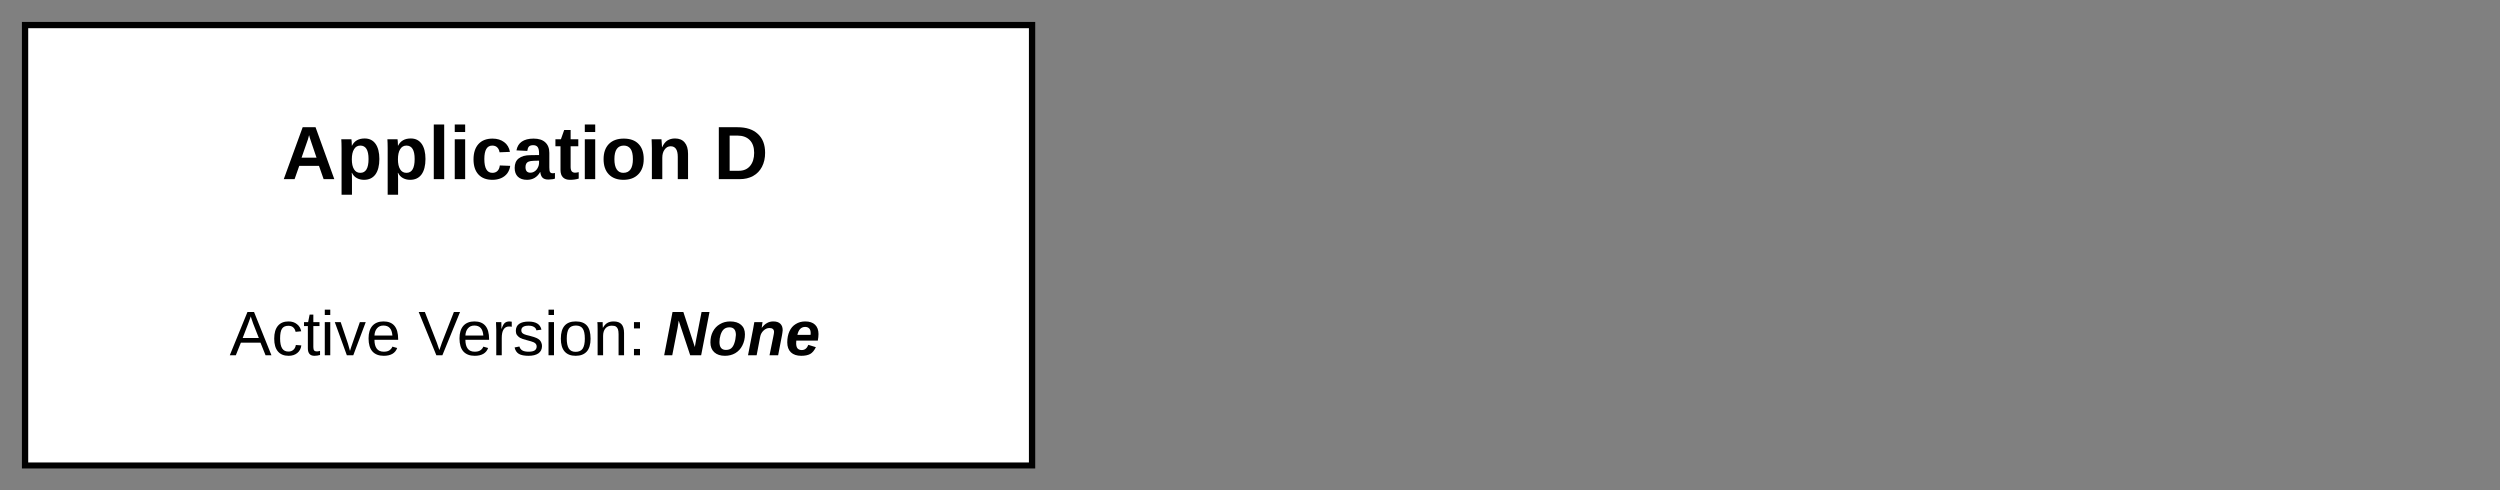 <?xml version="1.0" encoding="UTF-8" standalone="no"?>
<svg
   xmlns:dc="http://purl.org/dc/elements/1.1/"
   xmlns:cc="http://creativecommons.org/ns#"
   xmlns:rdf="http://www.w3.org/1999/02/22-rdf-syntax-ns#"
   xmlns:svg="http://www.w3.org/2000/svg"
   xmlns="http://www.w3.org/2000/svg"
   xmlns:xlink="http://www.w3.org/1999/xlink"
   width="1140.81pt"
   height="223.776pt"
   viewBox="0 0 1140.81 223.776"
   version="1.1"
   id="svg204">
  <rect x="0" y="0" width="1140.81" height="223.776" fill="#808080" stroke="none"/>
  <defs
     id="defs109">
    <g
       id="g101">
      <symbol
         overflow="visible"
         id="glyph0-0">
        <path
           style="stroke:none"
           d="M 0.859,-5.922 H 5.594 V 0 H 0.859 Z m 0.328,0.312 V -0.312 h 4.078 v -5.297 z m 0,0"
           id="path2" />
      </symbol>
      <symbol
         overflow="visible"
         id="glyph0-1">
        <path
           style="stroke:none"
           d="m 4.766,0 -0.531,-1.516 h -2.25 L 1.453,0 H 0.219 L 2.375,-5.922 H 3.844 L 5.984,0 Z m -1.656,-5.016 -0.031,0.094 C 3.055,-4.816 3.023,-4.695 2.984,-4.562 2.941,-4.438 2.695,-3.734 2.25,-2.453 H 3.953 L 3.375,-4.156 3.188,-4.719 Z m 0,0"
           id="path5" />
      </symbol>
      <symbol
         overflow="visible"
         id="glyph0-2">
        <path
           style="stroke:none"
           d="m 4.906,-2.297 c 0,0.762 -0.152,1.352 -0.453,1.766 C 4.148,-0.125 3.719,0.078 3.156,0.078 2.844,0.078 2.566,0.008 2.328,-0.125 2.086,-0.258 1.906,-0.457 1.781,-0.719 H 1.75 c 0.02,0.086 0.031,0.34 0.031,0.766 V 1.781 H 0.594 V -3.5 c 0,-0.426 -0.012,-0.773 -0.031,-1.047 H 1.719 C 1.727,-4.492 1.738,-4.395 1.75,-4.25 c 0.008,0.148 0.016,0.293 0.016,0.438 H 1.781 c 0.27,-0.551 0.754,-0.828 1.453,-0.828 0.531,0 0.941,0.203 1.234,0.609 0.289,0.406 0.438,0.984 0.438,1.734 z m -1.234,0 c 0,-1.02 -0.312,-1.531 -0.938,-1.531 -0.312,0 -0.555,0.141 -0.719,0.422 -0.168,0.273 -0.25,0.652 -0.25,1.141 0,0.492 0.082,0.871 0.25,1.141 0.164,0.273 0.406,0.406 0.719,0.406 0.625,0 0.938,-0.523 0.938,-1.578 z m 0,0"
           id="path8" />
      </symbol>
      <symbol
         overflow="visible"
         id="glyph0-3">
        <path
           style="stroke:none"
           d="m 0.594,0 v -6.234 h 1.188 V 0 Z m 0,0"
           id="path11" />
      </symbol>
      <symbol
         overflow="visible"
         id="glyph0-4">
        <path
           style="stroke:none"
           d="m 0.594,-5.375 v -0.859 h 1.188 V -5.375 Z m 0,5.375 v -4.547 h 1.188 V 0 Z m 0,0"
           id="path14" />
      </symbol>
      <symbol
         overflow="visible"
         id="glyph0-5">
        <path
           style="stroke:none"
           d="M 2.5,0.078 C 1.812,0.078 1.281,-0.125 0.906,-0.531 0.531,-0.938 0.344,-1.508 0.344,-2.25 c 0,-0.75 0.188,-1.332 0.562,-1.75 0.375,-0.414 0.91,-0.625 1.609,-0.625 0.531,0 0.973,0.137 1.328,0.406 0.352,0.262 0.57,0.633 0.656,1.109 L 3.312,-3.062 c -0.031,-0.227 -0.117,-0.41 -0.25,-0.547 -0.137,-0.145 -0.328,-0.219 -0.578,-0.219 -0.605,0 -0.906,0.512 -0.906,1.531 0,1.055 0.305,1.578 0.922,1.578 0.227,0 0.414,-0.066 0.562,-0.203 0.156,-0.145 0.25,-0.359 0.281,-0.641 l 1.188,0.047 c -0.043,0.312 -0.152,0.594 -0.328,0.844 -0.18,0.242 -0.418,0.43 -0.719,0.562 -0.293,0.125 -0.621,0.188 -0.984,0.188 z m 0,0"
           id="path17" />
      </symbol>
      <symbol
         overflow="visible"
         id="glyph0-6">
        <path
           style="stroke:none"
           d="m 1.656,0.078 c -0.449,0 -0.797,-0.117 -1.047,-0.359 C 0.367,-0.52 0.25,-0.852 0.25,-1.281 c 0,-0.477 0.148,-0.836 0.453,-1.078 0.312,-0.25 0.758,-0.375 1.344,-0.375 L 3.031,-2.75 V -2.984 C 3.031,-3.285 2.977,-3.508 2.875,-3.656 2.77,-3.801 2.598,-3.875 2.359,-3.875 c -0.219,0 -0.383,0.055 -0.484,0.156 -0.094,0.105 -0.156,0.273 -0.188,0.5 l -1.234,-0.062 c 0.082,-0.445 0.285,-0.781 0.609,-1 0.332,-0.227 0.781,-0.344 1.344,-0.344 0.582,0 1.023,0.141 1.328,0.422 0.312,0.281 0.469,0.684 0.469,1.203 v 1.656 c 0,0.25 0.023,0.43 0.078,0.531 0.062,0.094 0.16,0.141 0.297,0.141 0.094,0 0.18,-0.008 0.266,-0.031 V -0.062 C 4.77,-0.039 4.703,-0.02 4.641,0 4.586,0.008 4.535,0.016 4.484,0.016 4.43,0.023 4.375,0.031 4.312,0.031 4.25,0.039 4.176,0.047 4.094,0.047 c -0.305,0 -0.527,-0.07 -0.672,-0.219 -0.137,-0.145 -0.219,-0.359 -0.25,-0.641 H 3.156 c -0.336,0.594 -0.836,0.891 -1.5,0.891 z m 1.375,-2.188 -0.609,0.016 C 2.148,-2.082 1.957,-2.051 1.844,-2 c -0.117,0.043 -0.203,0.117 -0.266,0.219 -0.062,0.105 -0.094,0.242 -0.094,0.406 0,0.211 0.047,0.371 0.141,0.484 0.102,0.105 0.238,0.156 0.406,0.156 0.188,0 0.352,-0.051 0.5,-0.156 C 2.688,-0.992 2.805,-1.133 2.891,-1.312 2.984,-1.488 3.031,-1.676 3.031,-1.875 Z m 0,0"
           id="path20" />
      </symbol>
      <symbol
         overflow="visible"
         id="glyph0-7">
        <path
           style="stroke:none"
           d="m 1.766,0.078 c -0.344,0 -0.609,-0.094 -0.797,-0.281 C 0.781,-0.391 0.688,-0.676 0.688,-1.062 V -3.75 H 0.109 v -0.797 h 0.625 l 0.375,-1.062 H 1.844 v 1.062 h 0.875 V -3.75 h -0.875 v 2.359 c 0,0.219 0.039,0.387 0.125,0.5 0.094,0.105 0.223,0.156 0.391,0.156 0.094,0 0.227,-0.02 0.406,-0.062 V -0.062 c -0.293,0.094 -0.625,0.141 -1,0.141 z m 0,0"
           id="path23" />
      </symbol>
      <symbol
         overflow="visible"
         id="glyph0-8">
        <path
           style="stroke:none"
           d="m 4.922,-2.281 c 0,0.742 -0.211,1.32 -0.625,1.734 -0.406,0.418 -0.969,0.625 -1.688,0.625 -0.711,0 -1.266,-0.207 -1.672,-0.625 C 0.539,-0.961 0.344,-1.539 0.344,-2.281 0.344,-3.008 0.539,-3.582 0.938,-4 c 0.406,-0.414 0.973,-0.625 1.703,-0.625 0.738,0 1.301,0.203 1.688,0.609 0.395,0.398 0.594,0.977 0.594,1.734 z m -1.234,0 c 0,-0.539 -0.09,-0.93 -0.266,-1.172 -0.18,-0.25 -0.434,-0.375 -0.766,-0.375 -0.719,0 -1.078,0.516 -1.078,1.547 0,0.512 0.086,0.902 0.266,1.172 0.176,0.262 0.426,0.391 0.75,0.391 0.727,0 1.094,-0.52 1.094,-1.562 z m 0,0"
           id="path26" />
      </symbol>
      <symbol
         overflow="visible"
         id="glyph0-9">
        <path
           style="stroke:none"
           d="m 3.547,0 v -2.547 c 0,-0.801 -0.273,-1.203 -0.812,-1.203 -0.281,0 -0.512,0.125 -0.688,0.375 C 1.867,-3.133 1.781,-2.82 1.781,-2.438 V 0 h -1.188 v -3.531 c 0,-0.238 -0.008,-0.438 -0.016,-0.594 0,-0.156 -0.008,-0.297 -0.016,-0.422 h 1.125 C 1.695,-4.492 1.707,-4.352 1.719,-4.125 1.738,-3.895 1.75,-3.734 1.75,-3.641 H 1.766 C 1.922,-3.992 2.117,-4.25 2.359,-4.406 c 0.25,-0.156 0.539,-0.234 0.875,-0.234 0.477,0 0.844,0.152 1.094,0.453 0.258,0.293 0.391,0.727 0.391,1.297 V 0 Z m 0,0"
           id="path29" />
      </symbol>
      <symbol
         overflow="visible"
         id="glyph0-10">
        <path
           style="stroke:none"
           d=""
           id="path32" />
      </symbol>
      <symbol
         overflow="visible"
         id="glyph0-11">
        <path
           style="stroke:none"
           d="m 5.859,-3 c 0,0.605 -0.121,1.137 -0.359,1.594 C 5.258,-0.945 4.922,-0.598 4.484,-0.359 4.047,-0.117 3.539,0 2.969,0 H 0.578 V -5.922 H 2.719 c 1,0 1.77,0.258 2.312,0.766 0.551,0.5 0.828,1.219 0.828,2.156 z m -1.25,0 c 0,-0.633 -0.168,-1.117 -0.5,-1.453 C 3.773,-4.797 3.301,-4.969 2.688,-4.969 h -0.875 v 4.016 h 1.047 c 0.539,0 0.969,-0.18 1.281,-0.547 0.312,-0.375 0.469,-0.875 0.469,-1.5 z m 0,0"
           id="path35" />
      </symbol>
      <symbol
         overflow="visible"
         id="glyph1-0">
        <path
           style="stroke:none"
           d="M 0.859,-5.922 H 5.594 V 0 H 0.859 Z m 0.328,0.312 V -0.312 h 4.078 v -5.297 z m 0,0"
           id="path38" />
      </symbol>
      <symbol
         overflow="visible"
         id="glyph1-1">
        <path
           style="stroke:none"
           d=""
           id="path41" />
      </symbol>
      <symbol
         overflow="visible"
         id="glyph2-0">
        <path
           style="stroke:none"
           d="m 0.719,-4.938 h 3.938 V 0 h -3.938 z m 0.266,0.266 v 4.406 h 3.406 v -4.406 z m 0,0"
           id="path44" />
      </symbol>
      <symbol
         overflow="visible"
         id="glyph2-1">
        <path
           style="stroke:none"
           d="M 4.094,0 3.516,-1.438 H 1.281 L 0.703,0 h -0.688 L 2.031,-4.938 h 0.75 L 4.766,0 Z M 2.406,-4.438 2.375,-4.328 c -0.062,0.188 -0.152,0.434 -0.266,0.734 l -0.625,1.625 h 1.844 L 2.688,-3.594 C 2.625,-3.75 2.562,-3.93 2.5,-4.141 Z m 0,0"
           id="path47" />
      </symbol>
      <symbol
         overflow="visible"
         id="glyph2-2">
        <path
           style="stroke:none"
           d="m 0.969,-1.906 c 0,0.5 0.078,0.875 0.234,1.125 0.156,0.242 0.395,0.359 0.719,0.359 0.219,0 0.398,-0.062 0.547,-0.188 0.156,-0.125 0.254,-0.312 0.297,-0.562 l 0.625,0.047 C 3.348,-0.758 3.191,-0.469 2.922,-0.25 2.66,-0.039 2.332,0.062 1.938,0.062 1.406,0.062 1,-0.102 0.719,-0.438 0.438,-0.77 0.297,-1.254 0.297,-1.891 c 0,-0.645 0.141,-1.133 0.422,-1.469 0.281,-0.332 0.68,-0.5 1.203,-0.5 0.395,0 0.719,0.105 0.969,0.312 0.258,0.199 0.422,0.469 0.484,0.812 l -0.641,0.062 c -0.043,-0.219 -0.133,-0.383 -0.266,-0.5 -0.125,-0.125 -0.312,-0.188 -0.562,-0.188 -0.336,0 -0.574,0.109 -0.719,0.328 -0.148,0.219 -0.219,0.594 -0.219,1.125 z m 0,0"
           id="path50" />
      </symbol>
      <symbol
         overflow="visible"
         id="glyph2-3">
        <path
           style="stroke:none"
           d="M 1.938,-0.031 C 1.727,0.031 1.516,0.062 1.297,0.062 c -0.5,0 -0.75,-0.285 -0.75,-0.859 v -2.531 h -0.438 V -3.781 h 0.469 L 0.75,-4.641 H 1.172 V -3.781 H 1.875 v 0.453 H 1.172 V -0.938 c 0,0.18 0.031,0.309 0.094,0.391 0.062,0.074 0.164,0.109 0.312,0.109 0.082,0 0.203,-0.02 0.359,-0.062 z m 0,0"
           id="path53" />
      </symbol>
      <symbol
         overflow="visible"
         id="glyph2-4">
        <path
           style="stroke:none"
           d="m 0.484,-4.594 v -0.609 h 0.625 v 0.609 z m 0,4.594 v -3.781 h 0.625 V 0 Z m 0,0"
           id="path56" />
      </symbol>
      <symbol
         overflow="visible"
         id="glyph2-5">
        <path
           style="stroke:none"
           d="M 2.141,0 H 1.406 l -1.375,-3.781 H 0.703 L 1.531,-1.328 C 1.562,-1.234 1.641,-0.957 1.766,-0.5 l 0.125,-0.406 L 2.031,-1.312 2.891,-3.781 H 3.562 Z m 0,0"
           id="path59" />
      </symbol>
      <symbol
         overflow="visible"
         id="glyph2-6">
        <path
           style="stroke:none"
           d="m 0.969,-1.766 c 0,0.438 0.086,0.777 0.266,1.016 0.176,0.23 0.441,0.344 0.797,0.344 0.27,0 0.484,-0.051 0.641,-0.156 0.164,-0.113 0.281,-0.254 0.344,-0.422 L 3.562,-0.828 C 3.344,-0.234 2.832,0.062 2.031,0.062 c -0.562,0 -0.996,-0.164 -1.297,-0.5 -0.293,-0.332 -0.438,-0.828 -0.438,-1.484 0,-0.625 0.145,-1.102 0.438,-1.438 0.301,-0.332 0.723,-0.5 1.266,-0.5 1.113,0 1.672,0.672 1.672,2.016 v 0.078 z M 3.016,-2.25 C 2.984,-2.645 2.883,-2.93 2.719,-3.109 c -0.168,-0.188 -0.414,-0.281 -0.734,-0.281 -0.305,0 -0.543,0.105 -0.719,0.312 C 1.086,-2.879 0.988,-2.602 0.969,-2.25 Z m 0,0"
           id="path62" />
      </symbol>
      <symbol
         overflow="visible"
         id="glyph2-7">
        <path
           style="stroke:none"
           d=""
           id="path65" />
      </symbol>
      <symbol
         overflow="visible"
         id="glyph2-8">
        <path
           style="stroke:none"
           d="m 2.734,0 h -0.688 L 0.031,-4.938 H 0.734 L 2.094,-1.453 2.391,-0.594 2.688,-1.453 4.047,-4.938 H 4.75 Z m 0,0"
           id="path68" />
      </symbol>
      <symbol
         overflow="visible"
         id="glyph2-9">
        <path
           style="stroke:none"
           d="m 0.5,0 v -2.906 c 0,-0.27 -0.012,-0.562 -0.031,-0.875 h 0.609 c 0.008,0.43 0.016,0.684 0.016,0.766 h 0.016 c 0.102,-0.32 0.219,-0.539 0.344,-0.656 0.133,-0.125 0.32,-0.188 0.562,-0.188 0.082,0 0.164,0.012 0.25,0.031 V -3.25 C 2.18,-3.27 2.07,-3.281 1.938,-3.281 c -0.262,0 -0.465,0.117 -0.609,0.344 C 1.191,-2.719 1.125,-2.395 1.125,-1.969 V 0 Z m 0,0"
           id="path71" />
      </symbol>
      <symbol
         overflow="visible"
         id="glyph2-10">
        <path
           style="stroke:none"
           d="m 3.328,-1.047 c 0,0.355 -0.137,0.633 -0.406,0.828 C 2.648,-0.031 2.273,0.062 1.797,0.062 1.316,0.062 0.945,-0.008 0.688,-0.156 0.438,-0.312 0.273,-0.555 0.203,-0.891 L 0.75,-1 c 0.062,0.211 0.176,0.359 0.344,0.453 0.164,0.094 0.398,0.141 0.703,0.141 0.312,0 0.539,-0.047 0.688,-0.141 C 2.641,-0.648 2.719,-0.801 2.719,-1 c 0,-0.145 -0.055,-0.266 -0.156,-0.359 -0.105,-0.094 -0.273,-0.172 -0.5,-0.234 l -0.453,-0.125 C 1.242,-1.812 0.984,-1.898 0.828,-1.984 0.68,-2.078 0.562,-2.188 0.469,-2.312 c -0.086,-0.125 -0.125,-0.281 -0.125,-0.469 0,-0.352 0.125,-0.617 0.375,-0.797 0.25,-0.176 0.609,-0.266 1.078,-0.266 0.414,0 0.742,0.074 0.984,0.219 0.25,0.148 0.41,0.383 0.484,0.703 L 2.688,-2.844 C 2.656,-3.02 2.562,-3.148 2.406,-3.234 2.258,-3.328 2.055,-3.375 1.797,-3.375 c -0.281,0 -0.492,0.047 -0.625,0.141 -0.137,0.086 -0.203,0.215 -0.203,0.391 0,0.105 0.023,0.195 0.078,0.266 0.051,0.062 0.129,0.121 0.234,0.172 0.113,0.055 0.348,0.121 0.703,0.203 0.332,0.086 0.57,0.164 0.719,0.234 0.156,0.074 0.273,0.152 0.359,0.234 0.082,0.086 0.145,0.184 0.188,0.297 0.051,0.117 0.078,0.246 0.078,0.391 z m 0,0"
           id="path74" />
      </symbol>
      <symbol
         overflow="visible"
         id="glyph2-11">
        <path
           style="stroke:none"
           d="m 3.688,-1.891 c 0,0.656 -0.148,1.148 -0.438,1.469 C 2.957,-0.098 2.535,0.062 1.984,0.062 c -0.555,0 -0.977,-0.164 -1.266,-0.5 -0.281,-0.332 -0.422,-0.816 -0.422,-1.453 0,-1.312 0.566,-1.969 1.703,-1.969 0.582,0 1.008,0.164 1.281,0.484 0.27,0.312 0.406,0.809 0.406,1.484 z m -0.656,0 c 0,-0.531 -0.078,-0.91 -0.234,-1.141 -0.156,-0.238 -0.418,-0.359 -0.781,-0.359 -0.375,0 -0.648,0.121 -0.812,0.359 -0.156,0.242 -0.234,0.621 -0.234,1.141 0,0.492 0.078,0.867 0.234,1.125 0.164,0.25 0.422,0.375 0.766,0.375 0.375,0 0.645,-0.117 0.812,-0.359 0.164,-0.25 0.25,-0.629 0.25,-1.141 z m 0,0"
           id="path77" />
      </symbol>
      <symbol
         overflow="visible"
         id="glyph2-12">
        <path
           style="stroke:none"
           d="m 2.891,0 v -2.406 c 0,-0.25 -0.027,-0.441 -0.078,-0.578 C 2.758,-3.117 2.68,-3.219 2.578,-3.281 2.473,-3.344 2.316,-3.375 2.109,-3.375 c -0.305,0 -0.543,0.105 -0.719,0.312 C 1.211,-2.852 1.125,-2.566 1.125,-2.203 V 0 H 0.5 V -2.984 C 0.5,-3.422 0.488,-3.688 0.469,-3.781 h 0.609 c 0,0.012 0,0.043 0,0.094 0,0.043 0,0.102 0,0.172 0.008,0.062 0.016,0.188 0.016,0.375 h 0.016 c 0.145,-0.258 0.312,-0.441 0.5,-0.547 0.188,-0.113 0.426,-0.172 0.719,-0.172 0.406,0 0.703,0.105 0.891,0.312 C 3.414,-3.336 3.516,-3 3.516,-2.531 V 0 Z m 0,0"
           id="path80" />
      </symbol>
      <symbol
         overflow="visible"
         id="glyph2-13">
        <path
           style="stroke:none"
           d="m 0.656,-3.062 v -0.719 h 0.688 v 0.719 z m 0,3.062 v -0.719 h 0.688 V 0 Z m 0,0"
           id="path83" />
      </symbol>
      <symbol
         overflow="visible"
         id="glyph3-0">
        <path
           style="stroke:none"
           d=""
           id="path86" />
      </symbol>
      <symbol
         overflow="visible"
         id="glyph3-1">
        <path
           style="stroke:none"
           d="m 3.094,0 -1.312,-3.953 c -0.055,0.375 -0.094,0.652 -0.125,0.828 L 1.047,0 H 0.125 L 1.078,-4.938 H 2.312 l 1.312,4 0.047,-0.281 C 3.703,-1.414 3.738,-1.617 3.781,-1.828 L 4.391,-4.938 h 0.906 L 4.344,0 Z m 0,0"
           id="path89" />
      </symbol>
      <symbol
         overflow="visible"
         id="glyph3-2">
        <path
           style="stroke:none"
           d="m 4.156,-2.391 c 0,0.48 -0.102,0.906 -0.297,1.281 -0.188,0.375 -0.461,0.668 -0.812,0.875 C 2.703,-0.035 2.312,0.062 1.875,0.062 c -0.512,0 -0.918,-0.133 -1.219,-0.406 -0.293,-0.27 -0.438,-0.645 -0.438,-1.125 0,-0.469 0.094,-0.879 0.281,-1.234 0.188,-0.363 0.453,-0.645 0.797,-0.844 0.344,-0.207 0.734,-0.312 1.172,-0.312 0.539,0 0.957,0.133 1.25,0.391 0.289,0.25 0.438,0.609 0.438,1.078 z M 3.125,-2.312 c 0,-0.582 -0.246,-0.875 -0.734,-0.875 -0.262,0 -0.477,0.074 -0.641,0.219 -0.156,0.137 -0.281,0.352 -0.375,0.641 -0.086,0.281 -0.125,0.555 -0.125,0.812 0,0.605 0.242,0.906 0.734,0.906 0.258,0 0.461,-0.062 0.609,-0.188 C 2.75,-0.93 2.867,-1.129 2.953,-1.391 3.047,-1.66 3.102,-1.969 3.125,-2.312 Z m 0,0"
           id="path92" />
      </symbol>
      <symbol
         overflow="visible"
         id="glyph3-3">
        <path
           style="stroke:none"
           d="M 2.578,0 3,-2.078 C 3.062,-2.367 3.094,-2.562 3.094,-2.656 c 0,-0.301 -0.18,-0.453 -0.531,-0.453 -0.242,0 -0.465,0.102 -0.672,0.297 -0.199,0.188 -0.324,0.418 -0.375,0.688 L 1.109,0 H 0.125 L 0.703,-2.984 C 0.742,-3.16 0.789,-3.426 0.844,-3.781 h 0.938 c 0,0.023 -0.016,0.121 -0.047,0.297 -0.023,0.168 -0.039,0.281 -0.047,0.344 h 0.016 c 0.176,-0.238 0.367,-0.414 0.578,-0.531 0.207,-0.125 0.453,-0.188 0.734,-0.188 0.352,0 0.617,0.09 0.797,0.266 0.176,0.168 0.266,0.414 0.266,0.734 0,0.055 -0.012,0.148 -0.031,0.281 C 4.035,-2.453 4.02,-2.352 4,-2.281 L 3.562,0 Z m 0,0"
           id="path95" />
      </symbol>
      <symbol
         overflow="visible"
         id="glyph3-4">
        <path
           style="stroke:none"
           d="m 1.25,-1.672 c -0.012,0.094 -0.016,0.199 -0.016,0.312 0,0.25 0.051,0.445 0.156,0.578 0.113,0.125 0.273,0.188 0.484,0.188 0.344,0 0.594,-0.195 0.75,-0.594 l 0.859,0.266 c -0.18,0.375 -0.398,0.637 -0.656,0.781 C 2.566,-0.004 2.227,0.062 1.812,0.062 c -0.5,0 -0.891,-0.129 -1.172,-0.391 C 0.359,-0.598 0.219,-0.977 0.219,-1.469 c 0,-0.477 0.082,-0.898 0.25,-1.266 C 0.633,-3.098 0.875,-3.375 1.188,-3.562 1.5,-3.758 1.859,-3.859 2.266,-3.859 c 0.488,0 0.863,0.125 1.125,0.375 0.258,0.25 0.391,0.605 0.391,1.062 0,0.23 -0.027,0.48 -0.078,0.75 z m 1.625,-0.656 0.016,-0.188 c 0,-0.25 -0.059,-0.43 -0.172,-0.547 C 2.602,-3.176 2.453,-3.234 2.266,-3.234 2.035,-3.234 1.844,-3.156 1.688,-3 1.539,-2.844 1.438,-2.617 1.375,-2.328 Z m 0,0"
           id="path98" />
      </symbol>
    </g>
    <clipPath
       id="clip1">
      <path
         d="M 1,1 H 116 V 51.664 H 1 Z m 0,0"
         id="path103" />
    </clipPath>
    <clipPath
       id="clip2">
      <path
         d="M 0,0 H 117 V 51.664 H 0 Z m 0,0"
         id="path106" />
    </clipPath>
  </defs>
  <g
     clip-path="url(#clip1)"
     clip-rule="nonzero"
     id="g115"
     transform="matrix(4,0,0,4,7.123,7.123)">
    <path
       style="fill:#ffffff;fill-opacity:1;fill-rule:nonzero;stroke:none"
       d="M 1.078,1.078 H 115.887 V 51.305 H 1.078 Z m 0,0"
       id="path113" />
  </g>
  <g
     clip-path="url(#clip2)"
     clip-rule="nonzero"
     id="g119"
     transform="matrix(4,0,0,4,7.123,7.123)">
    <path
       style="fill:none;stroke:#000000;stroke-width:1;stroke-linecap:butt;stroke-linejoin:miter;stroke-miterlimit:4;stroke-opacity:1"
       d="M 1.002,1.002 H 161.002 V 70.999 H 1.002 Z m 0,0"
       transform="matrix(0.718,0,0,0.718,0.359,0.359)"
       id="path117" />
  </g>
  <g
     style="fill:#000000;fill-opacity:1"
     id="g147"
     transform="matrix(4,0,0,4,7.123,7.123)">
    <use
       xlink:href="#glyph0-1"
       x="30.373"
       y="18.656"
       id="use121"
       width="100%"
       height="100%" />
    <use
       xlink:href="#glyph0-2"
       x="36.591"
       y="18.656"
       id="use123"
       width="100%"
       height="100%" />
    <use
       xlink:href="#glyph0-2"
       x="41.851"
       y="18.656"
       id="use125"
       width="100%"
       height="100%" />
    <use
       xlink:href="#glyph0-3"
       x="47.111"
       y="18.656"
       id="use127"
       width="100%"
       height="100%" />
    <use
       xlink:href="#glyph0-4"
       x="49.503"
       y="18.656"
       id="use129"
       width="100%"
       height="100%" />
    <use
       xlink:href="#glyph0-5"
       x="51.895"
       y="18.656"
       id="use131"
       width="100%"
       height="100%" />
    <use
       xlink:href="#glyph0-6"
       x="56.684"
       y="18.656"
       id="use133"
       width="100%"
       height="100%" />
    <use
       xlink:href="#glyph0-7"
       x="61.473"
       y="18.656"
       id="use135"
       width="100%"
       height="100%" />
    <use
       xlink:href="#glyph0-4"
       x="64.34"
       y="18.656"
       id="use137"
       width="100%"
       height="100%" />
    <use
       xlink:href="#glyph0-8"
       x="66.733"
       y="18.656"
       id="use139"
       width="100%"
       height="100%" />
    <use
       xlink:href="#glyph0-9"
       x="71.993"
       y="18.656"
       id="use141"
       width="100%"
       height="100%" />
    <use
       xlink:href="#glyph0-10"
       x="77.252"
       y="18.656"
       id="use143"
       width="100%"
       height="100%" />
    <use
       xlink:href="#glyph0-11"
       x="79.645"
       y="18.656"
       id="use145"
       width="100%"
       height="100%" />
  </g>
  <g
     style="fill:#000000;fill-opacity:1"
     id="g151"
     transform="matrix(4,0,0,4,7.123,7.123)">
    <use
       xlink:href="#glyph1-1"
       x="85.86"
       y="18.656"
       id="use149"
       width="100%"
       height="100%" />
  </g>
  <g
     style="fill:#000000;fill-opacity:1"
     id="g155"
     transform="matrix(4,0,0,4,7.123,7.123)">
    <use
       xlink:href="#glyph1-1"
       x="58.111"
       y="28.702"
       id="use153"
       width="100%"
       height="100%" />
  </g>
  <g
     style="fill:#000000;fill-opacity:1"
     id="g173"
     transform="matrix(4,0,0,4,7.123,7.123)">
    <use
       xlink:href="#glyph2-1"
       x="24.419"
       y="38.748"
       id="use157"
       width="100%"
       height="100%" />
    <use
       xlink:href="#glyph2-2"
       x="29.205"
       y="38.748"
       id="use159"
       width="100%"
       height="100%" />
    <use
       xlink:href="#glyph2-3"
       x="32.793"
       y="38.748"
       id="use161"
       width="100%"
       height="100%" />
    <use
       xlink:href="#glyph2-4"
       x="34.787"
       y="38.748"
       id="use163"
       width="100%"
       height="100%" />
    <use
       xlink:href="#glyph2-5"
       x="36.381"
       y="38.748"
       id="use165"
       width="100%"
       height="100%" />
    <use
       xlink:href="#glyph2-6"
       x="39.969"
       y="38.748"
       id="use167"
       width="100%"
       height="100%" />
    <use
       xlink:href="#glyph2-7"
       x="43.959"
       y="38.748"
       id="use169"
       width="100%"
       height="100%" />
    <use
       xlink:href="#glyph2-8"
       x="45.953"
       y="38.748"
       id="use171"
       width="100%"
       height="100%" />
  </g>
  <g
     style="fill:#000000;fill-opacity:1"
     id="g191"
     transform="matrix(4,0,0,4,7.123,7.123)">
    <use
       xlink:href="#glyph2-6"
       x="50.343"
       y="38.748"
       id="use175"
       width="100%"
       height="100%" />
    <use
       xlink:href="#glyph2-9"
       x="54.334"
       y="38.748"
       id="use177"
       width="100%"
       height="100%" />
    <use
       xlink:href="#glyph2-10"
       x="56.723"
       y="38.748"
       id="use179"
       width="100%"
       height="100%" />
    <use
       xlink:href="#glyph2-4"
       x="60.311"
       y="38.748"
       id="use181"
       width="100%"
       height="100%" />
    <use
       xlink:href="#glyph2-11"
       x="61.905"
       y="38.748"
       id="use183"
       width="100%"
       height="100%" />
    <use
       xlink:href="#glyph2-12"
       x="65.896"
       y="38.748"
       id="use185"
       width="100%"
       height="100%" />
    <use
       xlink:href="#glyph2-13"
       x="69.887"
       y="38.748"
       id="use187"
       width="100%"
       height="100%" />
    <use
       xlink:href="#glyph2-7"
       x="71.88"
       y="38.748"
       id="use189"
       width="100%"
       height="100%" />
  </g>
  <g
     style="fill:#000000;fill-opacity:1"
     id="g201"
     transform="matrix(4,0,0,4,7.123,7.123)">
    <use
       xlink:href="#glyph3-1"
       x="73.864"
       y="38.748"
       id="use193"
       width="100%"
       height="100%" />
    <use
       xlink:href="#glyph3-2"
       x="79.046"
       y="38.748"
       id="use195"
       width="100%"
       height="100%" />
    <use
       xlink:href="#glyph3-3"
       x="83.429"
       y="38.748"
       id="use197"
       width="100%"
       height="100%" />
    <use
       xlink:href="#glyph3-4"
       x="87.812"
       y="38.748"
       id="use199"
       width="100%"
       height="100%" />
  </g>
</svg>
